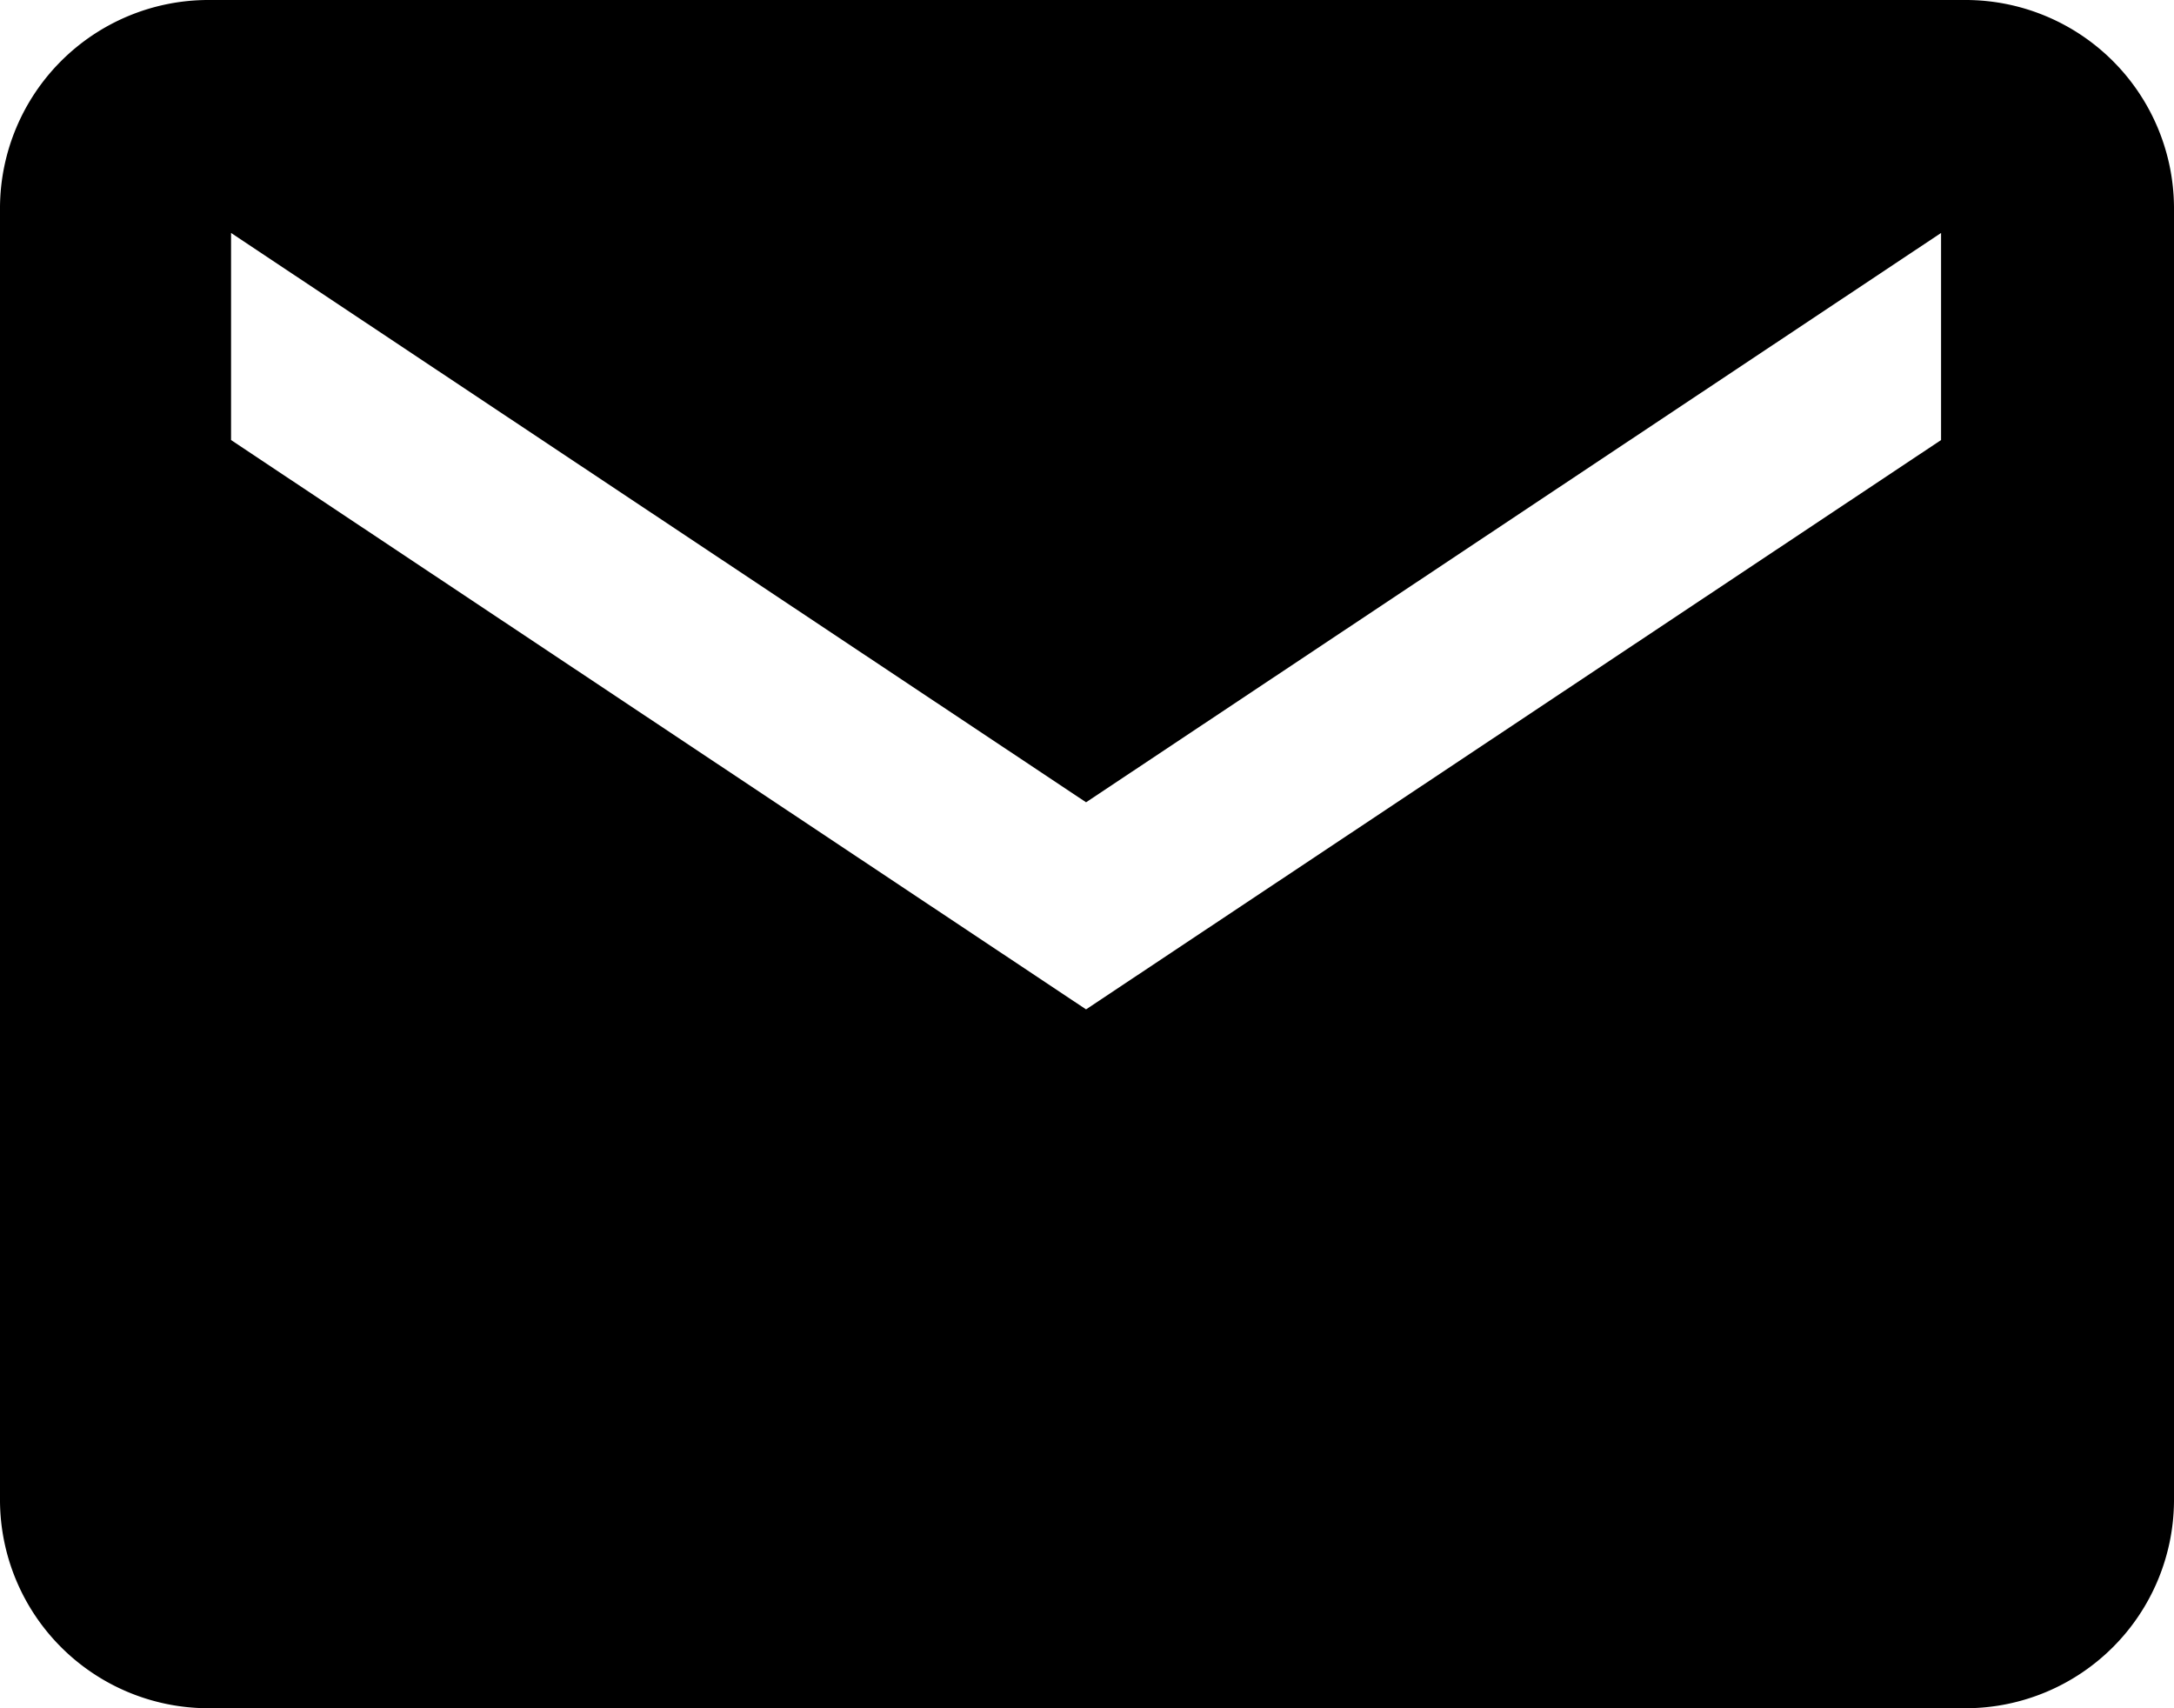 <svg xmlns="http://www.w3.org/2000/svg" width="10.425" height="8.191" viewBox="0 0 10.425 8.191">
  <path id="Icon_ionic-md-mail" data-name="Icon ionic-md-mail" d="M11.682,5.625H3.243a1,1,0,0,0-.993.993v6.205a1,1,0,0,0,.993.993h8.439a1,1,0,0,0,.993-.993V6.618A1,1,0,0,0,11.682,5.625Zm-.124,2.11-4.1,2.73-4.1-2.73V6.742l4.1,2.73,4.1-2.73Z" transform="translate(-2.25 -5.625)"/>
</svg>
